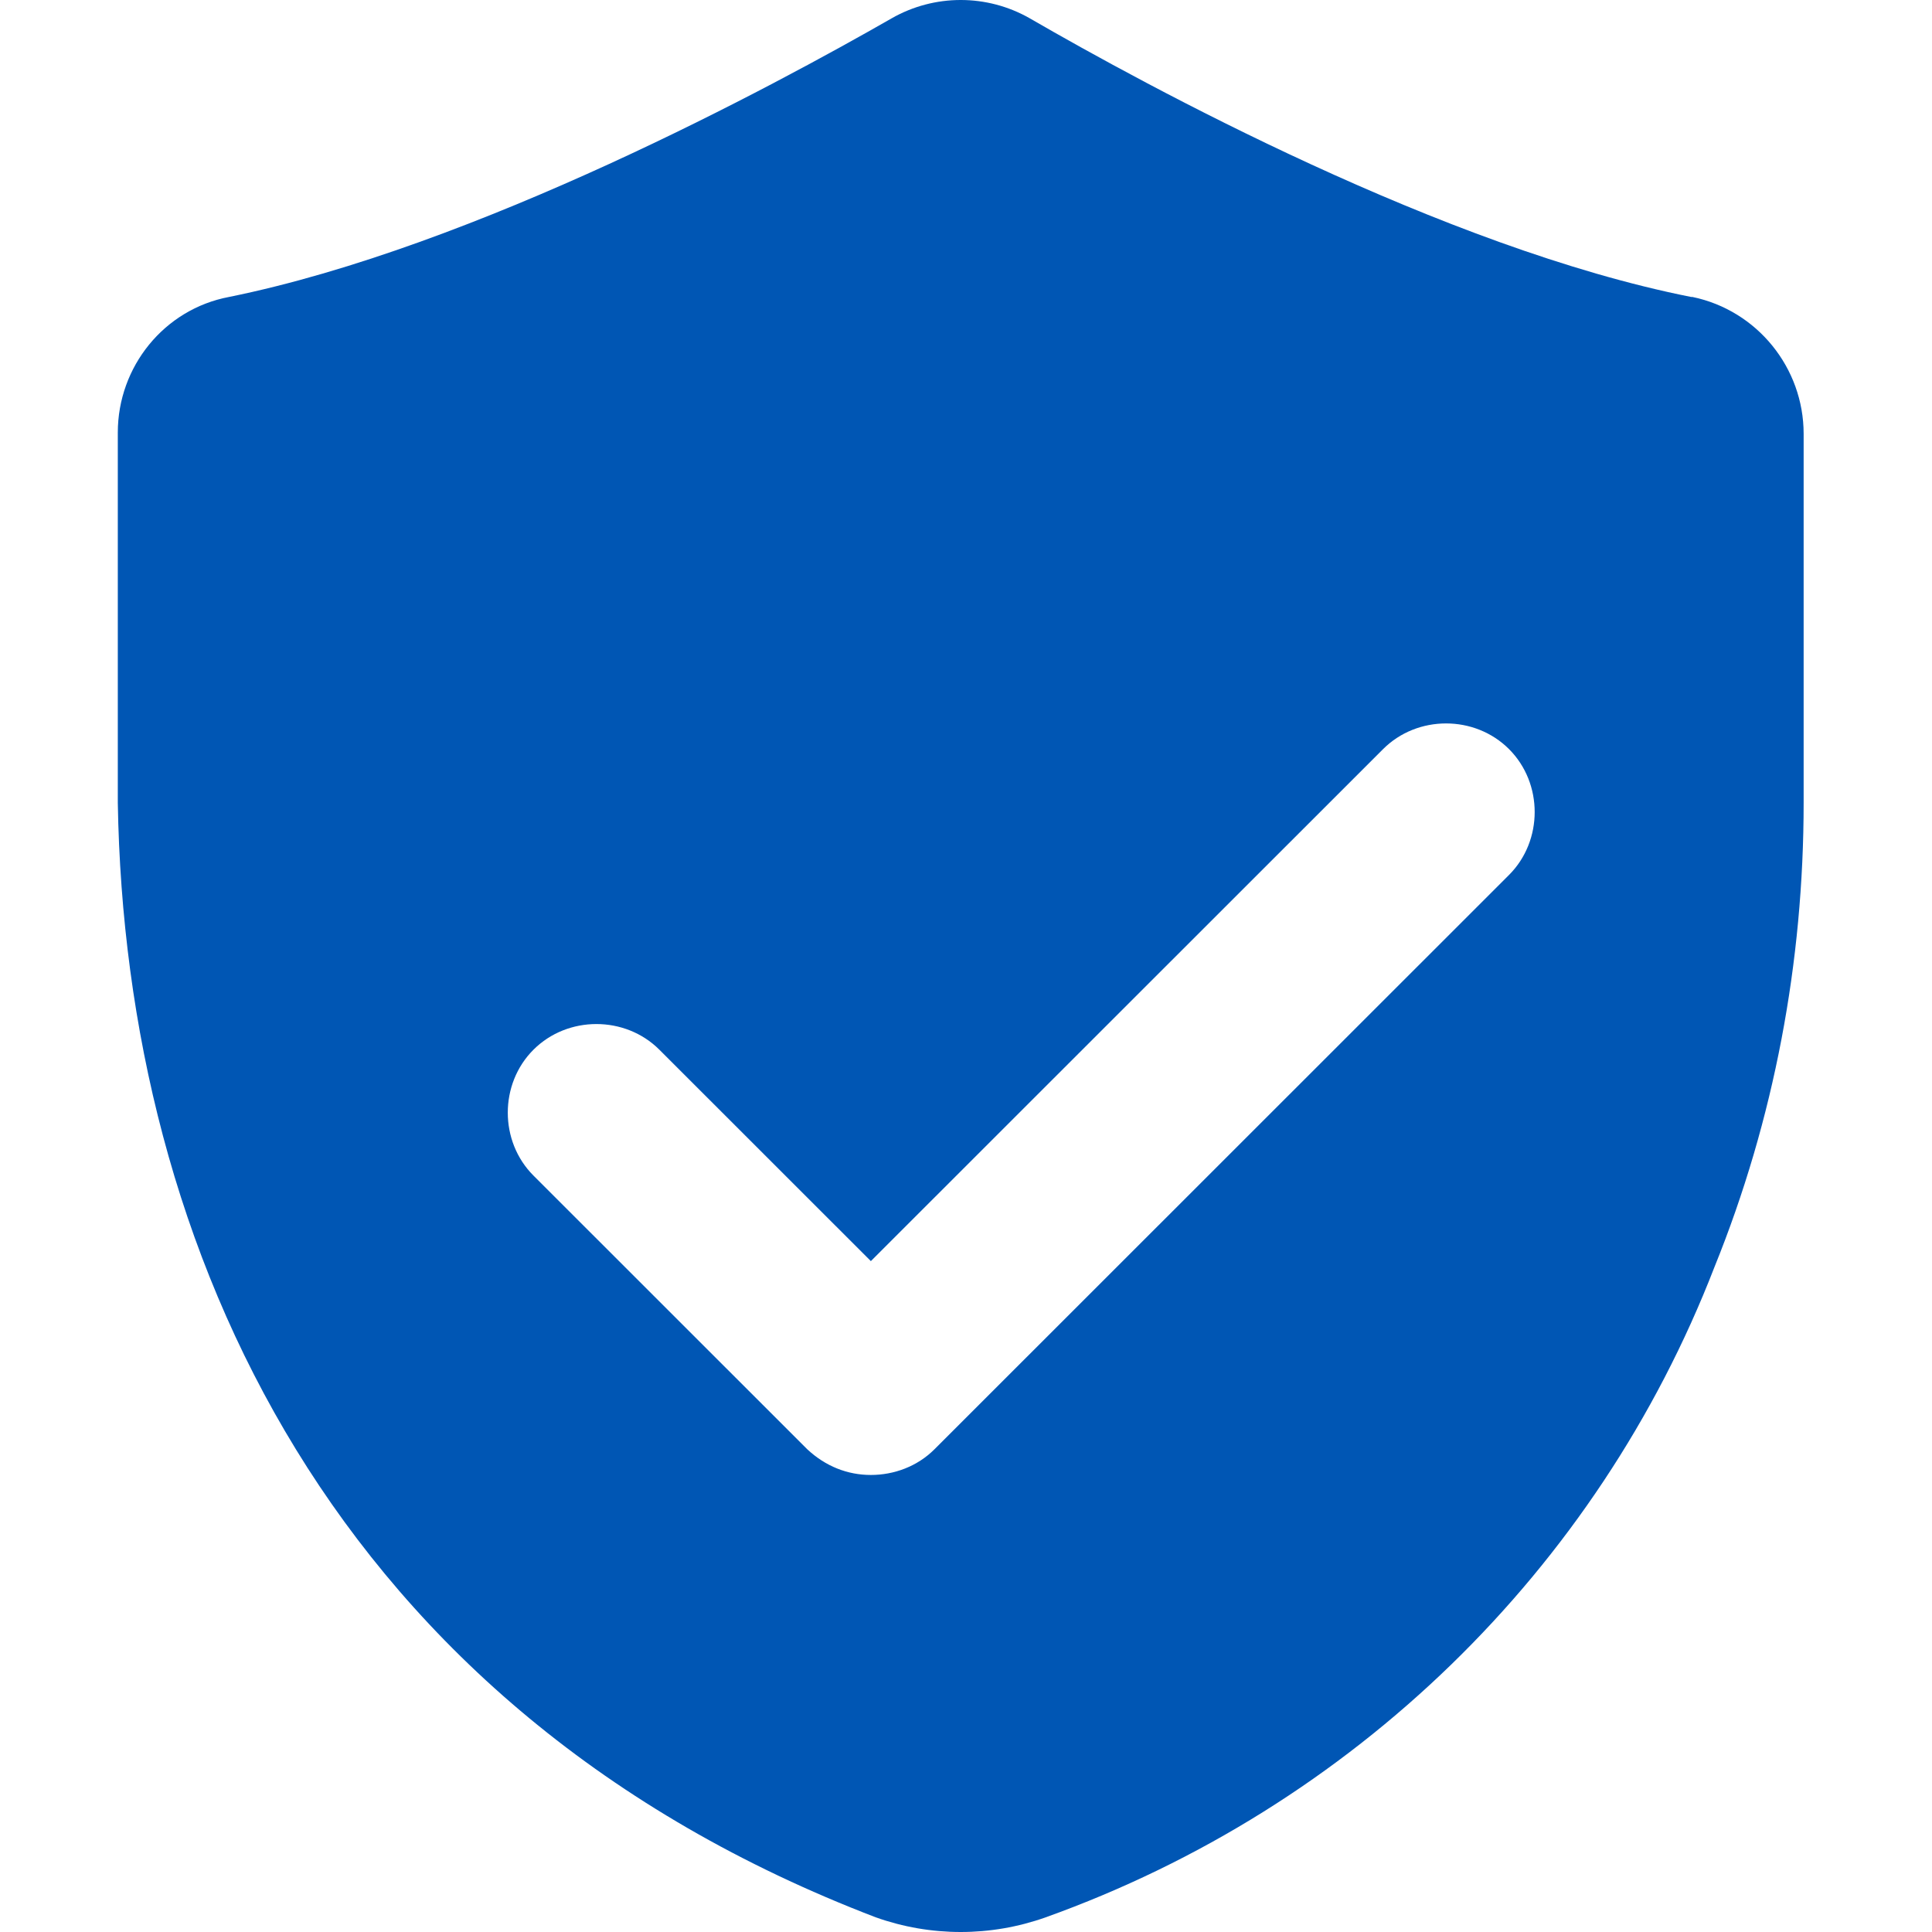 <svg xmlns="http://www.w3.org/2000/svg" fill="none" viewBox="0 0 164 164" height="164" width="164">
<path fill="#0056B4" d="M143.557 25.207C122.594 21.058 97.274 7.261 87.415 1.556C83.783 -0.519 79.321 -0.519 75.689 1.556C65.726 7.261 40.406 20.954 19.443 25.207C13.943 26.244 10 31.119 10 36.721V68.152C10.623 106.014 28.264 145.121 74.34 162.755C79.009 164.415 84.094 164.415 88.764 162.755C114.811 153.419 135.566 133.295 145.528 107.57C150.613 95.018 153.104 81.637 153.104 68.152V36.825C153.104 31.223 149.16 26.348 143.66 25.207H143.557ZM128.094 74.272L79.321 123.026C77.868 124.478 75.896 125.204 73.924 125.204C71.953 125.204 70.085 124.478 68.528 123.026L45.283 99.79C42.377 96.885 42.377 92.01 45.283 89.106C48.189 86.201 53.066 86.201 55.972 89.106L73.924 107.051L117.406 63.588C120.311 60.683 125.189 60.683 128.094 63.588C131 66.492 131 71.368 128.094 74.272Z"></path>
</svg>
